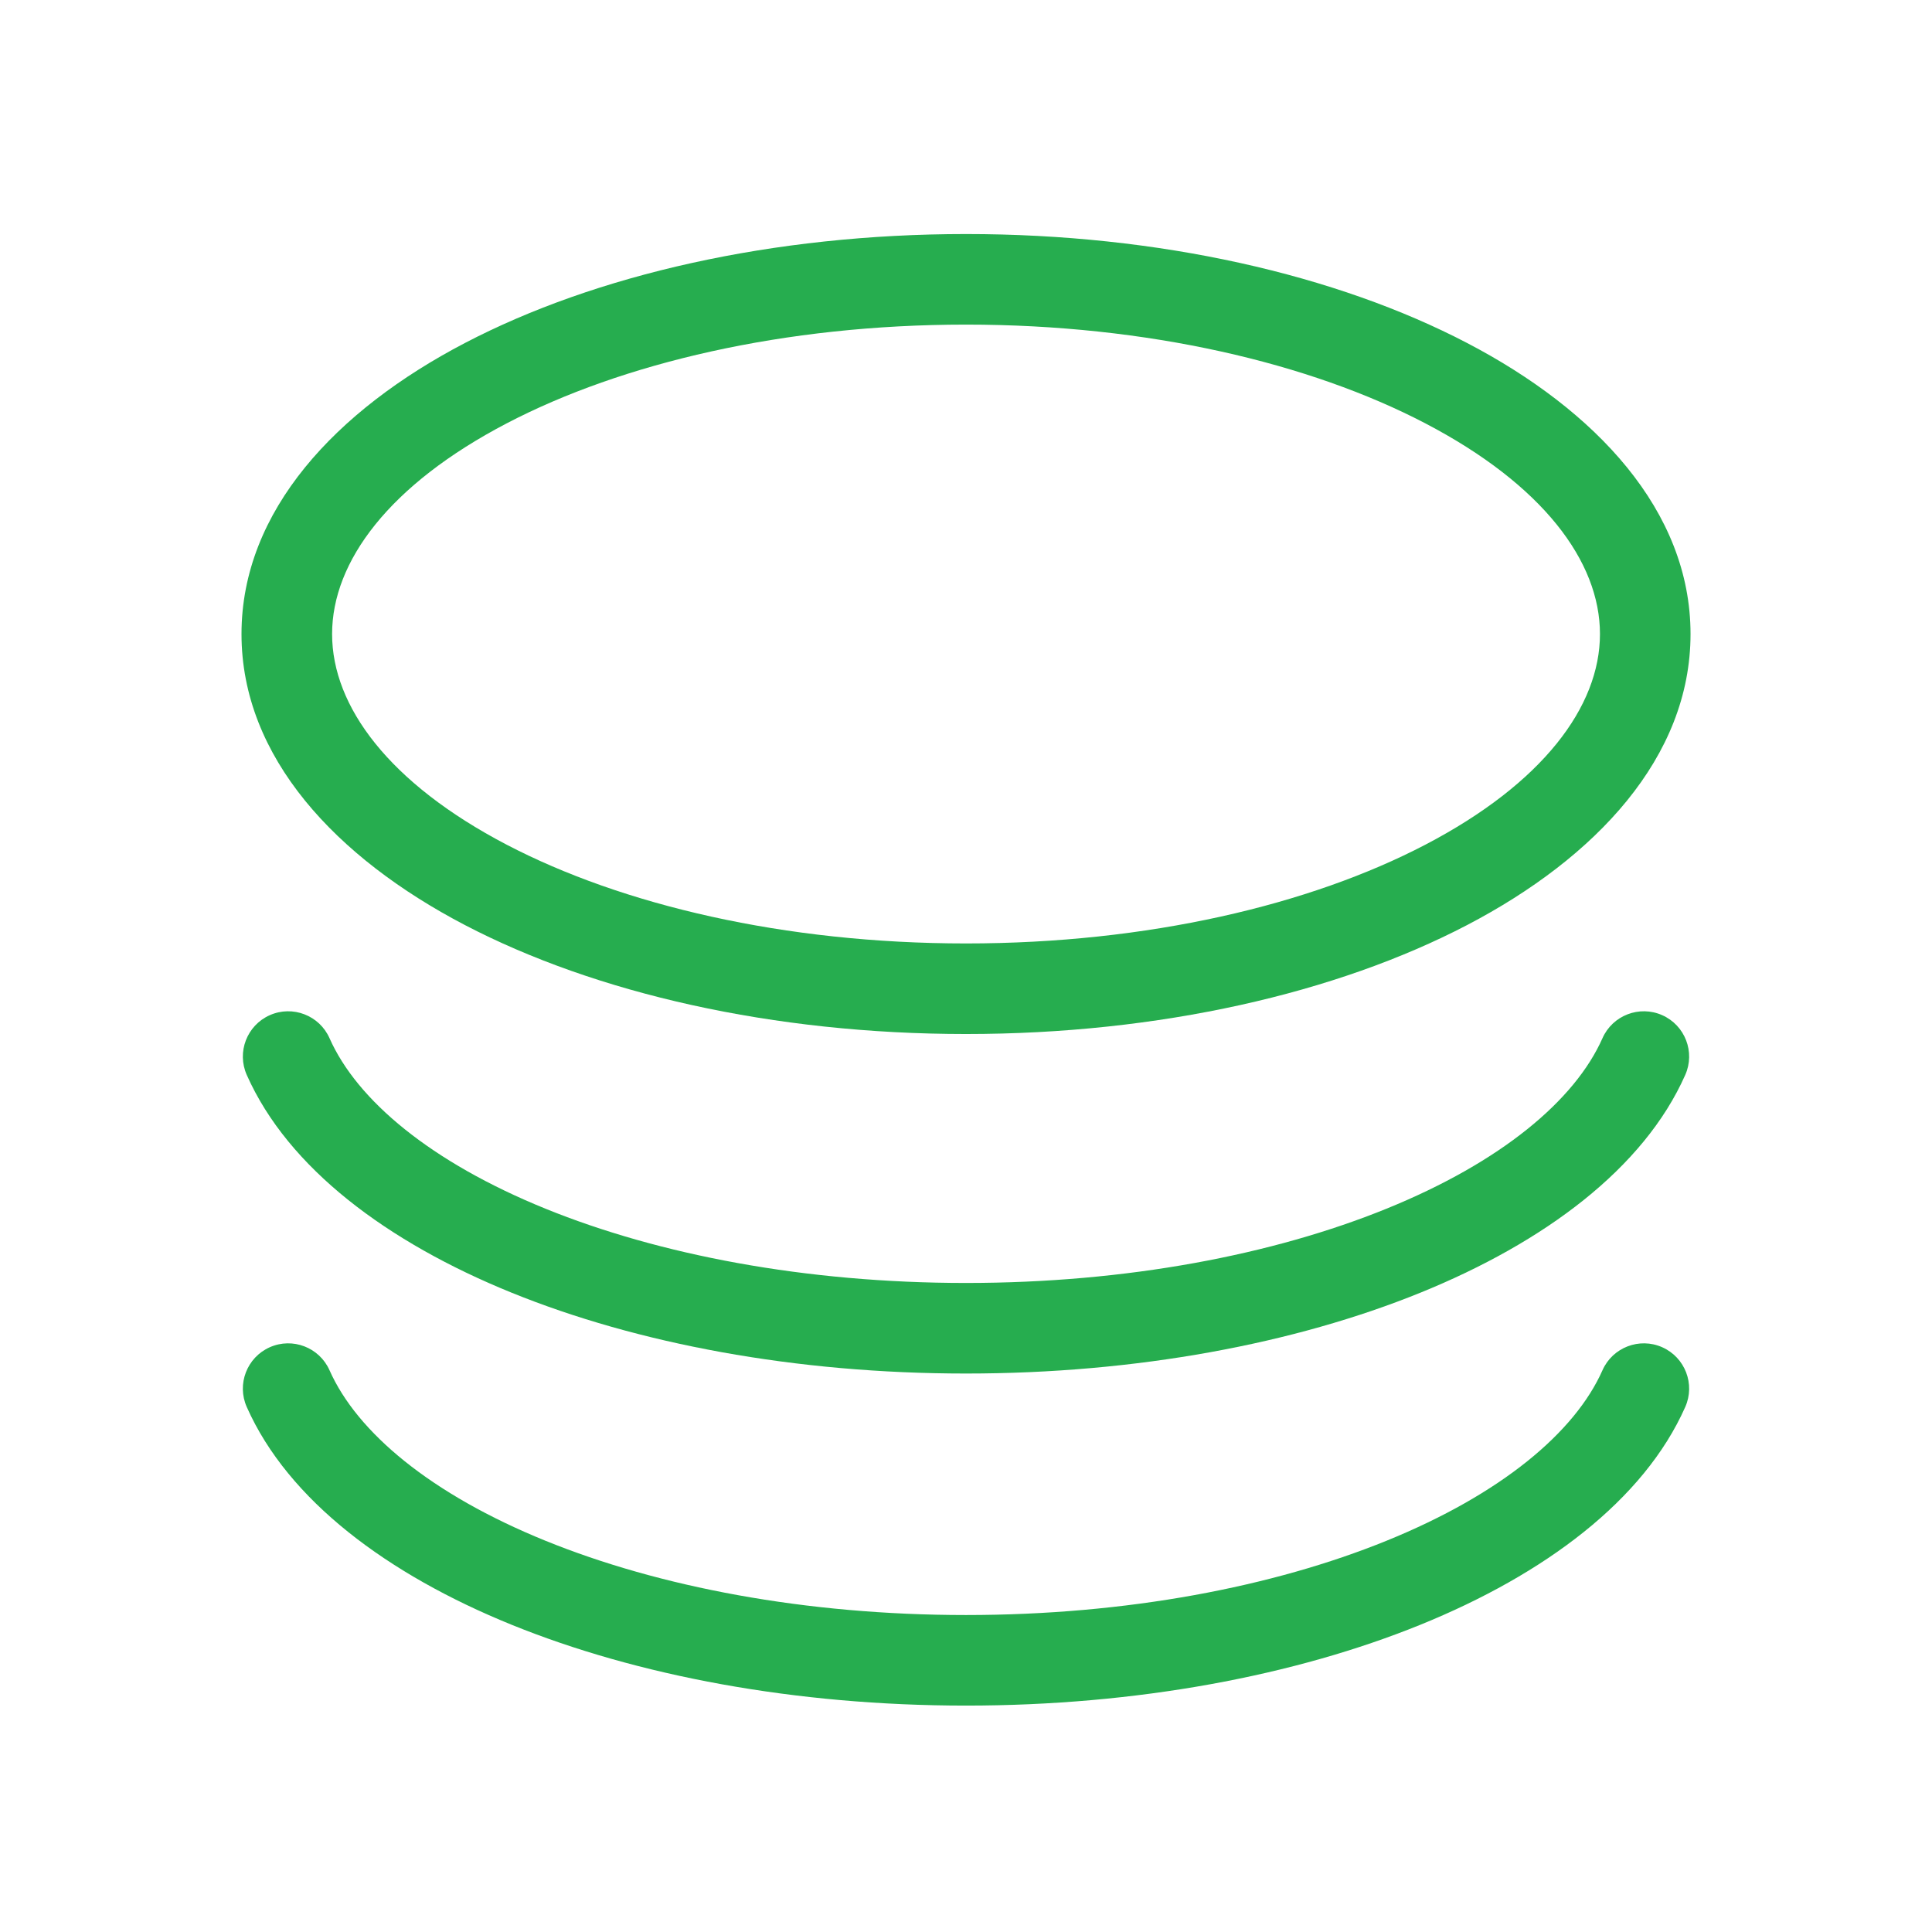 <?xml version="1.0" encoding="UTF-8"?> <svg xmlns="http://www.w3.org/2000/svg" width="64" height="64" viewBox="0 0 64 64" fill="none"><path fill-rule="evenodd" clip-rule="evenodd" d="M32.001 7.753C25.596 7.753 19.723 9.105 15.396 11.365C11.142 13.586 8 16.918 8 21.003C8 25.087 11.142 28.419 15.396 30.641C19.723 32.9 25.596 34.253 32.001 34.253C38.405 34.253 44.278 32.9 48.605 30.641C52.859 28.419 56.001 25.087 56.001 21.003C56.001 16.918 52.859 13.586 48.605 11.365C44.278 9.105 38.405 7.753 32.001 7.753ZM11.001 21.003C11.001 18.598 12.896 16.055 16.785 14.024C20.602 12.03 25.979 10.753 32.001 10.753C38.022 10.753 43.399 12.03 47.216 14.024C51.105 16.055 53.001 18.598 53.001 21.003C53.001 23.407 51.105 25.951 47.216 27.982C43.399 29.975 38.022 31.253 32.001 31.253C25.979 31.253 20.602 29.975 16.785 27.982C12.896 25.951 11.001 23.407 11.001 21.003Z" fill="#26AD4F"></path><path d="M8.937 33.629C9.694 33.293 10.581 33.635 10.916 34.392C11.828 36.448 14.269 38.496 18.073 40.041C21.824 41.564 26.671 42.5 32 42.5C37.329 42.5 42.176 41.564 45.926 40.041C49.731 38.496 52.172 36.448 53.084 34.392C53.419 33.635 54.306 33.293 55.063 33.629C55.82 33.965 56.162 34.851 55.826 35.608C54.455 38.701 51.161 41.153 47.055 42.821C42.895 44.51 37.657 45.5 32 45.5C26.343 45.5 21.105 44.51 16.945 42.821C12.839 41.153 9.545 38.701 8.174 35.608C7.838 34.851 8.18 33.965 8.937 33.629Z" fill="#26AD4F"></path><path d="M8.937 44.629C9.694 44.293 10.581 44.635 10.916 45.392C11.828 47.448 14.269 49.496 18.073 51.041C21.824 52.564 26.671 53.5 32 53.5C37.329 53.5 42.176 52.564 45.926 51.041C49.731 49.496 52.172 47.448 53.084 45.392C53.419 44.635 54.306 44.293 55.063 44.629C55.82 44.965 56.162 45.851 55.826 46.608C54.455 49.701 51.161 52.153 47.055 53.821C42.895 55.51 37.657 56.5 32 56.5C26.343 56.5 21.105 55.51 16.945 53.821C12.839 52.153 9.545 49.701 8.174 46.608C7.838 45.851 8.18 44.965 8.937 44.629Z" fill="#26AD4F"></path></svg> 